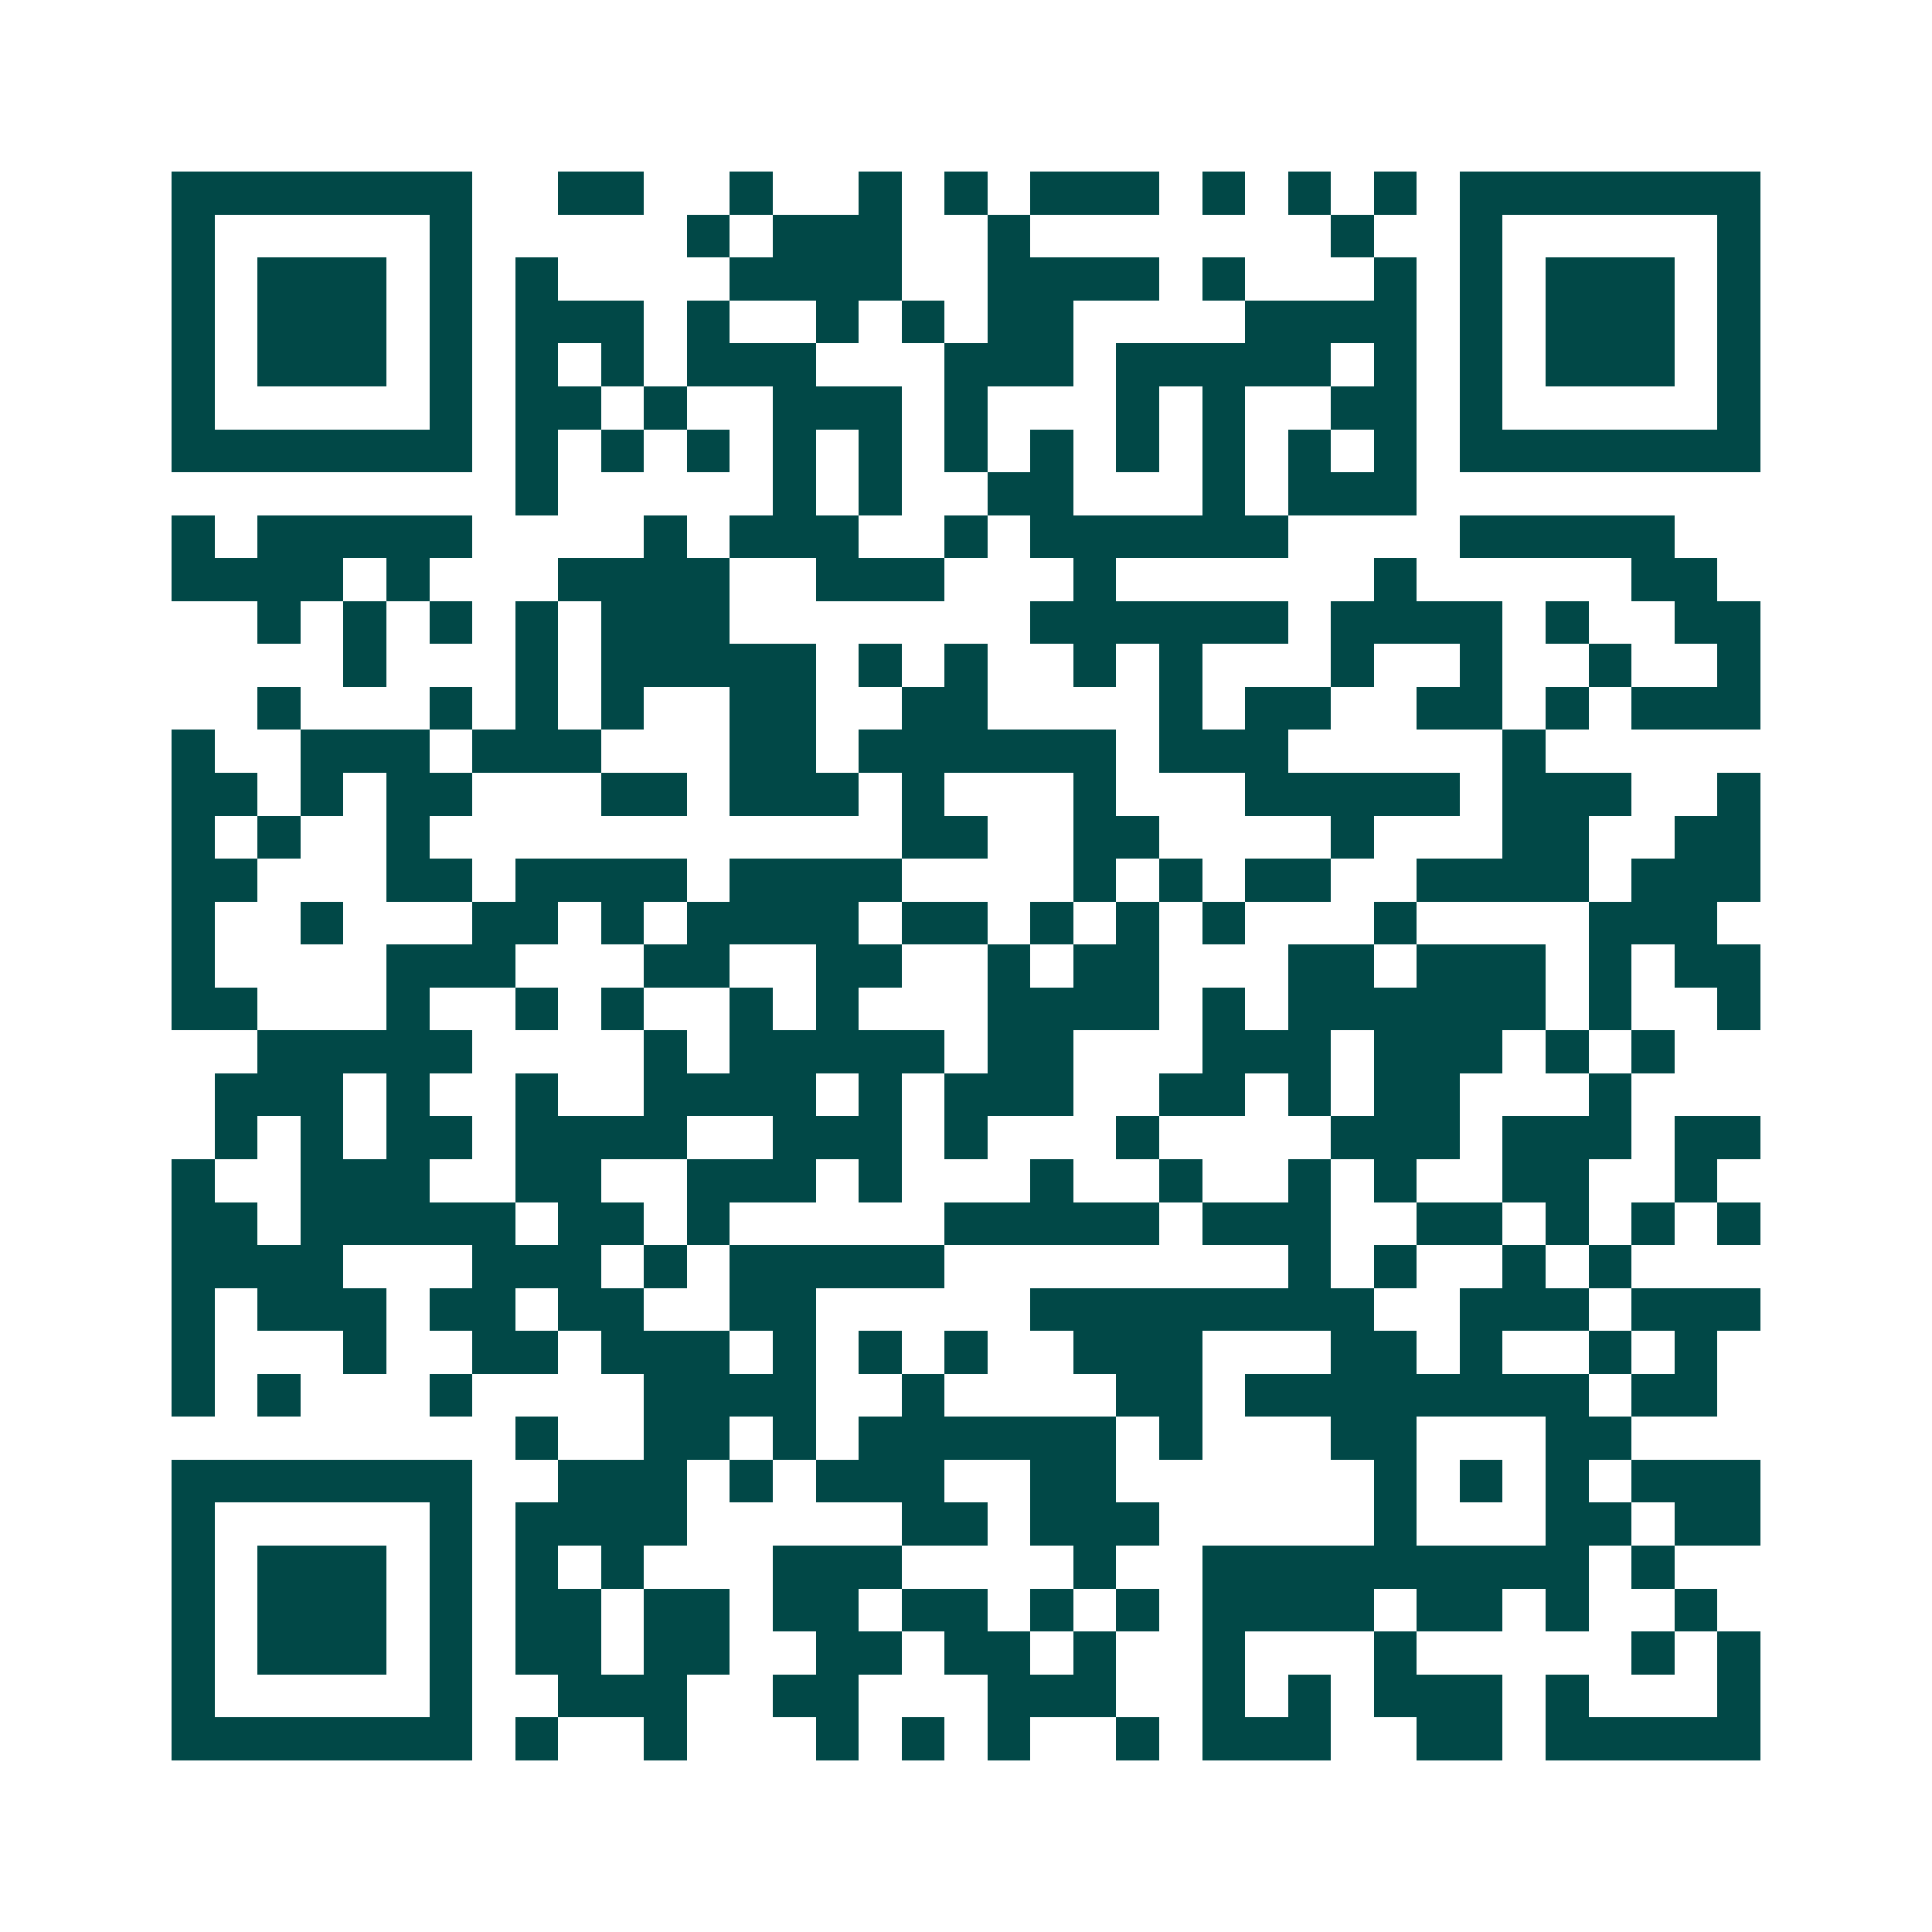 <svg xmlns="http://www.w3.org/2000/svg" width="200" height="200" viewBox="0 0 45 45" shape-rendering="crispEdges"><path fill="#ffffff" d="M0 0h45v45H0z"/><path stroke="#014847" d="M4 4.5h7m2 0h2m2 0h1m2 0h1m1 0h1m1 0h3m1 0h1m1 0h1m1 0h1m1 0h7M4 5.5h1m5 0h1m5 0h1m1 0h3m2 0h1m7 0h1m2 0h1m5 0h1M4 6.5h1m1 0h3m1 0h1m1 0h1m4 0h4m2 0h4m1 0h1m3 0h1m1 0h1m1 0h3m1 0h1M4 7.5h1m1 0h3m1 0h1m1 0h3m1 0h1m2 0h1m1 0h1m1 0h2m4 0h4m1 0h1m1 0h3m1 0h1M4 8.5h1m1 0h3m1 0h1m1 0h1m1 0h1m1 0h3m3 0h3m1 0h5m1 0h1m1 0h1m1 0h3m1 0h1M4 9.5h1m5 0h1m1 0h2m1 0h1m2 0h3m1 0h1m3 0h1m1 0h1m2 0h2m1 0h1m5 0h1M4 10.5h7m1 0h1m1 0h1m1 0h1m1 0h1m1 0h1m1 0h1m1 0h1m1 0h1m1 0h1m1 0h1m1 0h1m1 0h7M12 11.5h1m5 0h1m1 0h1m2 0h2m3 0h1m1 0h3M4 12.5h1m1 0h5m4 0h1m1 0h3m2 0h1m1 0h6m4 0h5M4 13.5h4m1 0h1m3 0h4m2 0h3m3 0h1m6 0h1m5 0h2M6 14.5h1m1 0h1m1 0h1m1 0h1m1 0h3m7 0h6m1 0h4m1 0h1m2 0h2M8 15.5h1m3 0h1m1 0h5m1 0h1m1 0h1m2 0h1m1 0h1m3 0h1m2 0h1m2 0h1m2 0h1M6 16.5h1m3 0h1m1 0h1m1 0h1m2 0h2m2 0h2m4 0h1m1 0h2m2 0h2m1 0h1m1 0h3M4 17.5h1m2 0h3m1 0h3m3 0h2m1 0h6m1 0h3m5 0h1M4 18.5h2m1 0h1m1 0h2m3 0h2m1 0h3m1 0h1m3 0h1m3 0h5m1 0h3m2 0h1M4 19.5h1m1 0h1m2 0h1m11 0h2m2 0h2m4 0h1m3 0h2m2 0h2M4 20.5h2m3 0h2m1 0h4m1 0h4m4 0h1m1 0h1m1 0h2m2 0h4m1 0h3M4 21.5h1m2 0h1m3 0h2m1 0h1m1 0h4m1 0h2m1 0h1m1 0h1m1 0h1m3 0h1m4 0h3M4 22.5h1m4 0h3m3 0h2m2 0h2m2 0h1m1 0h2m3 0h2m1 0h3m1 0h1m1 0h2M4 23.5h2m3 0h1m2 0h1m1 0h1m2 0h1m1 0h1m3 0h4m1 0h1m1 0h6m1 0h1m2 0h1M6 24.5h5m4 0h1m1 0h5m1 0h2m3 0h3m1 0h3m1 0h1m1 0h1M5 25.5h3m1 0h1m2 0h1m2 0h4m1 0h1m1 0h3m2 0h2m1 0h1m1 0h2m3 0h1M5 26.5h1m1 0h1m1 0h2m1 0h4m2 0h3m1 0h1m3 0h1m4 0h3m1 0h3m1 0h2M4 27.5h1m2 0h3m2 0h2m2 0h3m1 0h1m3 0h1m2 0h1m2 0h1m1 0h1m2 0h2m2 0h1M4 28.5h2m1 0h5m1 0h2m1 0h1m5 0h5m1 0h3m2 0h2m1 0h1m1 0h1m1 0h1M4 29.5h4m3 0h3m1 0h1m1 0h5m8 0h1m1 0h1m2 0h1m1 0h1M4 30.5h1m1 0h3m1 0h2m1 0h2m2 0h2m5 0h8m2 0h3m1 0h3M4 31.5h1m3 0h1m2 0h2m1 0h3m1 0h1m1 0h1m1 0h1m2 0h3m3 0h2m1 0h1m2 0h1m1 0h1M4 32.5h1m1 0h1m3 0h1m4 0h4m2 0h1m4 0h2m1 0h8m1 0h2M12 33.5h1m2 0h2m1 0h1m1 0h6m1 0h1m3 0h2m3 0h2M4 34.5h7m2 0h3m1 0h1m1 0h3m2 0h2m6 0h1m1 0h1m1 0h1m1 0h3M4 35.5h1m5 0h1m1 0h4m5 0h2m1 0h3m5 0h1m3 0h2m1 0h2M4 36.5h1m1 0h3m1 0h1m1 0h1m1 0h1m3 0h3m4 0h1m2 0h9m1 0h1M4 37.5h1m1 0h3m1 0h1m1 0h2m1 0h2m1 0h2m1 0h2m1 0h1m1 0h1m1 0h4m1 0h2m1 0h1m2 0h1M4 38.5h1m1 0h3m1 0h1m1 0h2m1 0h2m2 0h2m1 0h2m1 0h1m2 0h1m3 0h1m5 0h1m1 0h1M4 39.5h1m5 0h1m2 0h3m2 0h2m3 0h3m2 0h1m1 0h1m1 0h3m1 0h1m3 0h1M4 40.5h7m1 0h1m2 0h1m3 0h1m1 0h1m1 0h1m2 0h1m1 0h3m2 0h2m1 0h5"/></svg>
